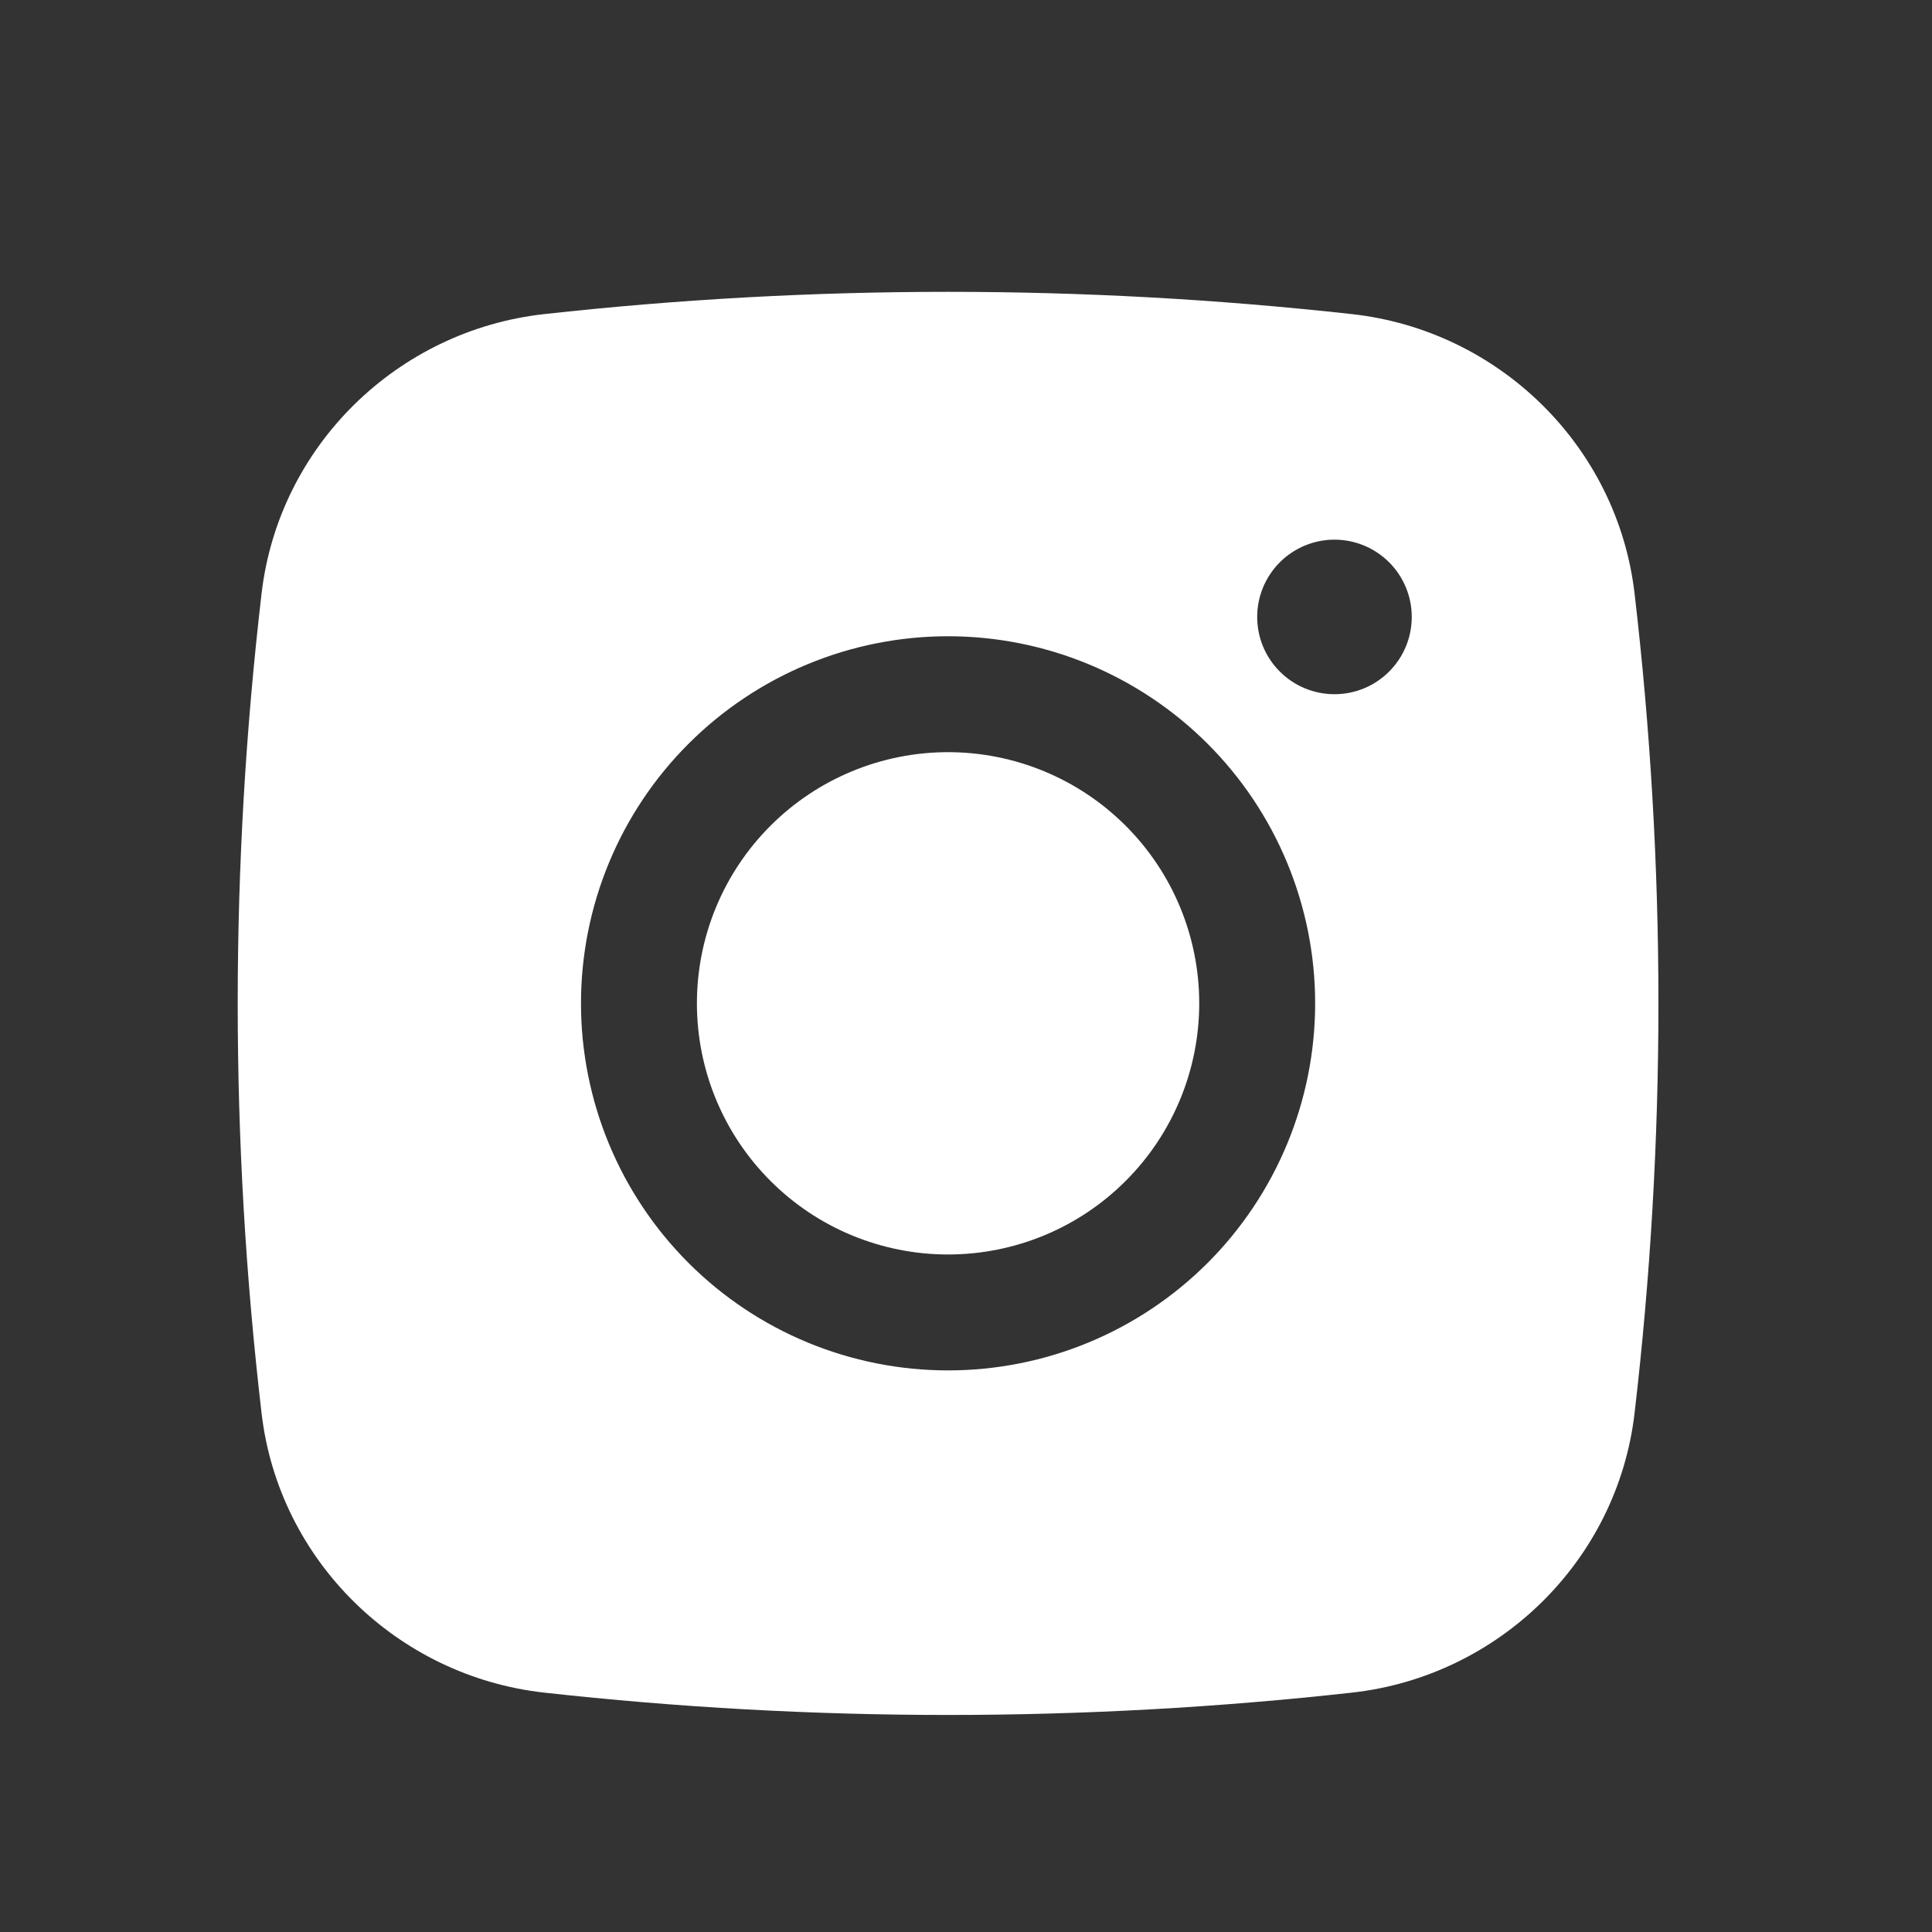 <?xml version="1.0" encoding="UTF-8"?> <svg xmlns="http://www.w3.org/2000/svg" width="25" height="25" viewBox="0 0 25 25" fill="none"><rect x="0" y="0" width="25" height="25" fill="#333333" stroke="none"/><path d="M12.268 9.733C11.406 9.733 10.579 10.076 9.97 10.685C9.36 11.295 9.018 12.121 9.018 12.983C9.018 13.845 9.36 14.672 9.97 15.281C10.579 15.891 11.406 16.233 12.268 16.233C13.13 16.233 13.957 15.891 14.566 15.281C15.176 14.672 15.518 13.845 15.518 12.983C15.518 12.121 15.176 11.295 14.566 10.685C13.957 10.076 13.13 9.733 12.268 9.733Z" fill="white"></path><path fill-rule="evenodd" clip-rule="evenodd" d="M7.038 4.065C10.514 3.68 14.022 3.68 17.498 4.065C19.397 4.277 20.928 5.772 21.151 7.678C21.563 11.203 21.563 14.764 21.151 18.288C20.928 20.194 19.397 21.689 17.499 21.902C14.023 22.288 10.514 22.288 7.038 21.902C5.139 21.689 3.608 20.194 3.385 18.289C2.973 14.764 2.973 11.203 3.385 7.678C3.608 5.772 5.139 4.277 7.038 4.065ZM17.268 6.983C17.003 6.983 16.748 7.089 16.561 7.276C16.373 7.464 16.268 7.718 16.268 7.983C16.268 8.249 16.373 8.503 16.561 8.69C16.748 8.878 17.003 8.983 17.268 8.983C17.533 8.983 17.788 8.878 17.975 8.69C18.163 8.503 18.268 8.249 18.268 7.983C18.268 7.718 18.163 7.464 17.975 7.276C17.788 7.089 17.533 6.983 17.268 6.983ZM7.518 12.983C7.518 11.724 8.018 10.515 8.909 9.625C9.8 8.734 11.008 8.233 12.268 8.233C13.528 8.233 14.736 8.734 15.627 9.625C16.517 10.515 17.018 11.724 17.018 12.983C17.018 14.243 16.517 15.451 15.627 16.342C14.736 17.233 13.528 17.733 12.268 17.733C11.008 17.733 9.8 17.233 8.909 16.342C8.018 15.451 7.518 14.243 7.518 12.983Z" fill="white"></path></svg> 